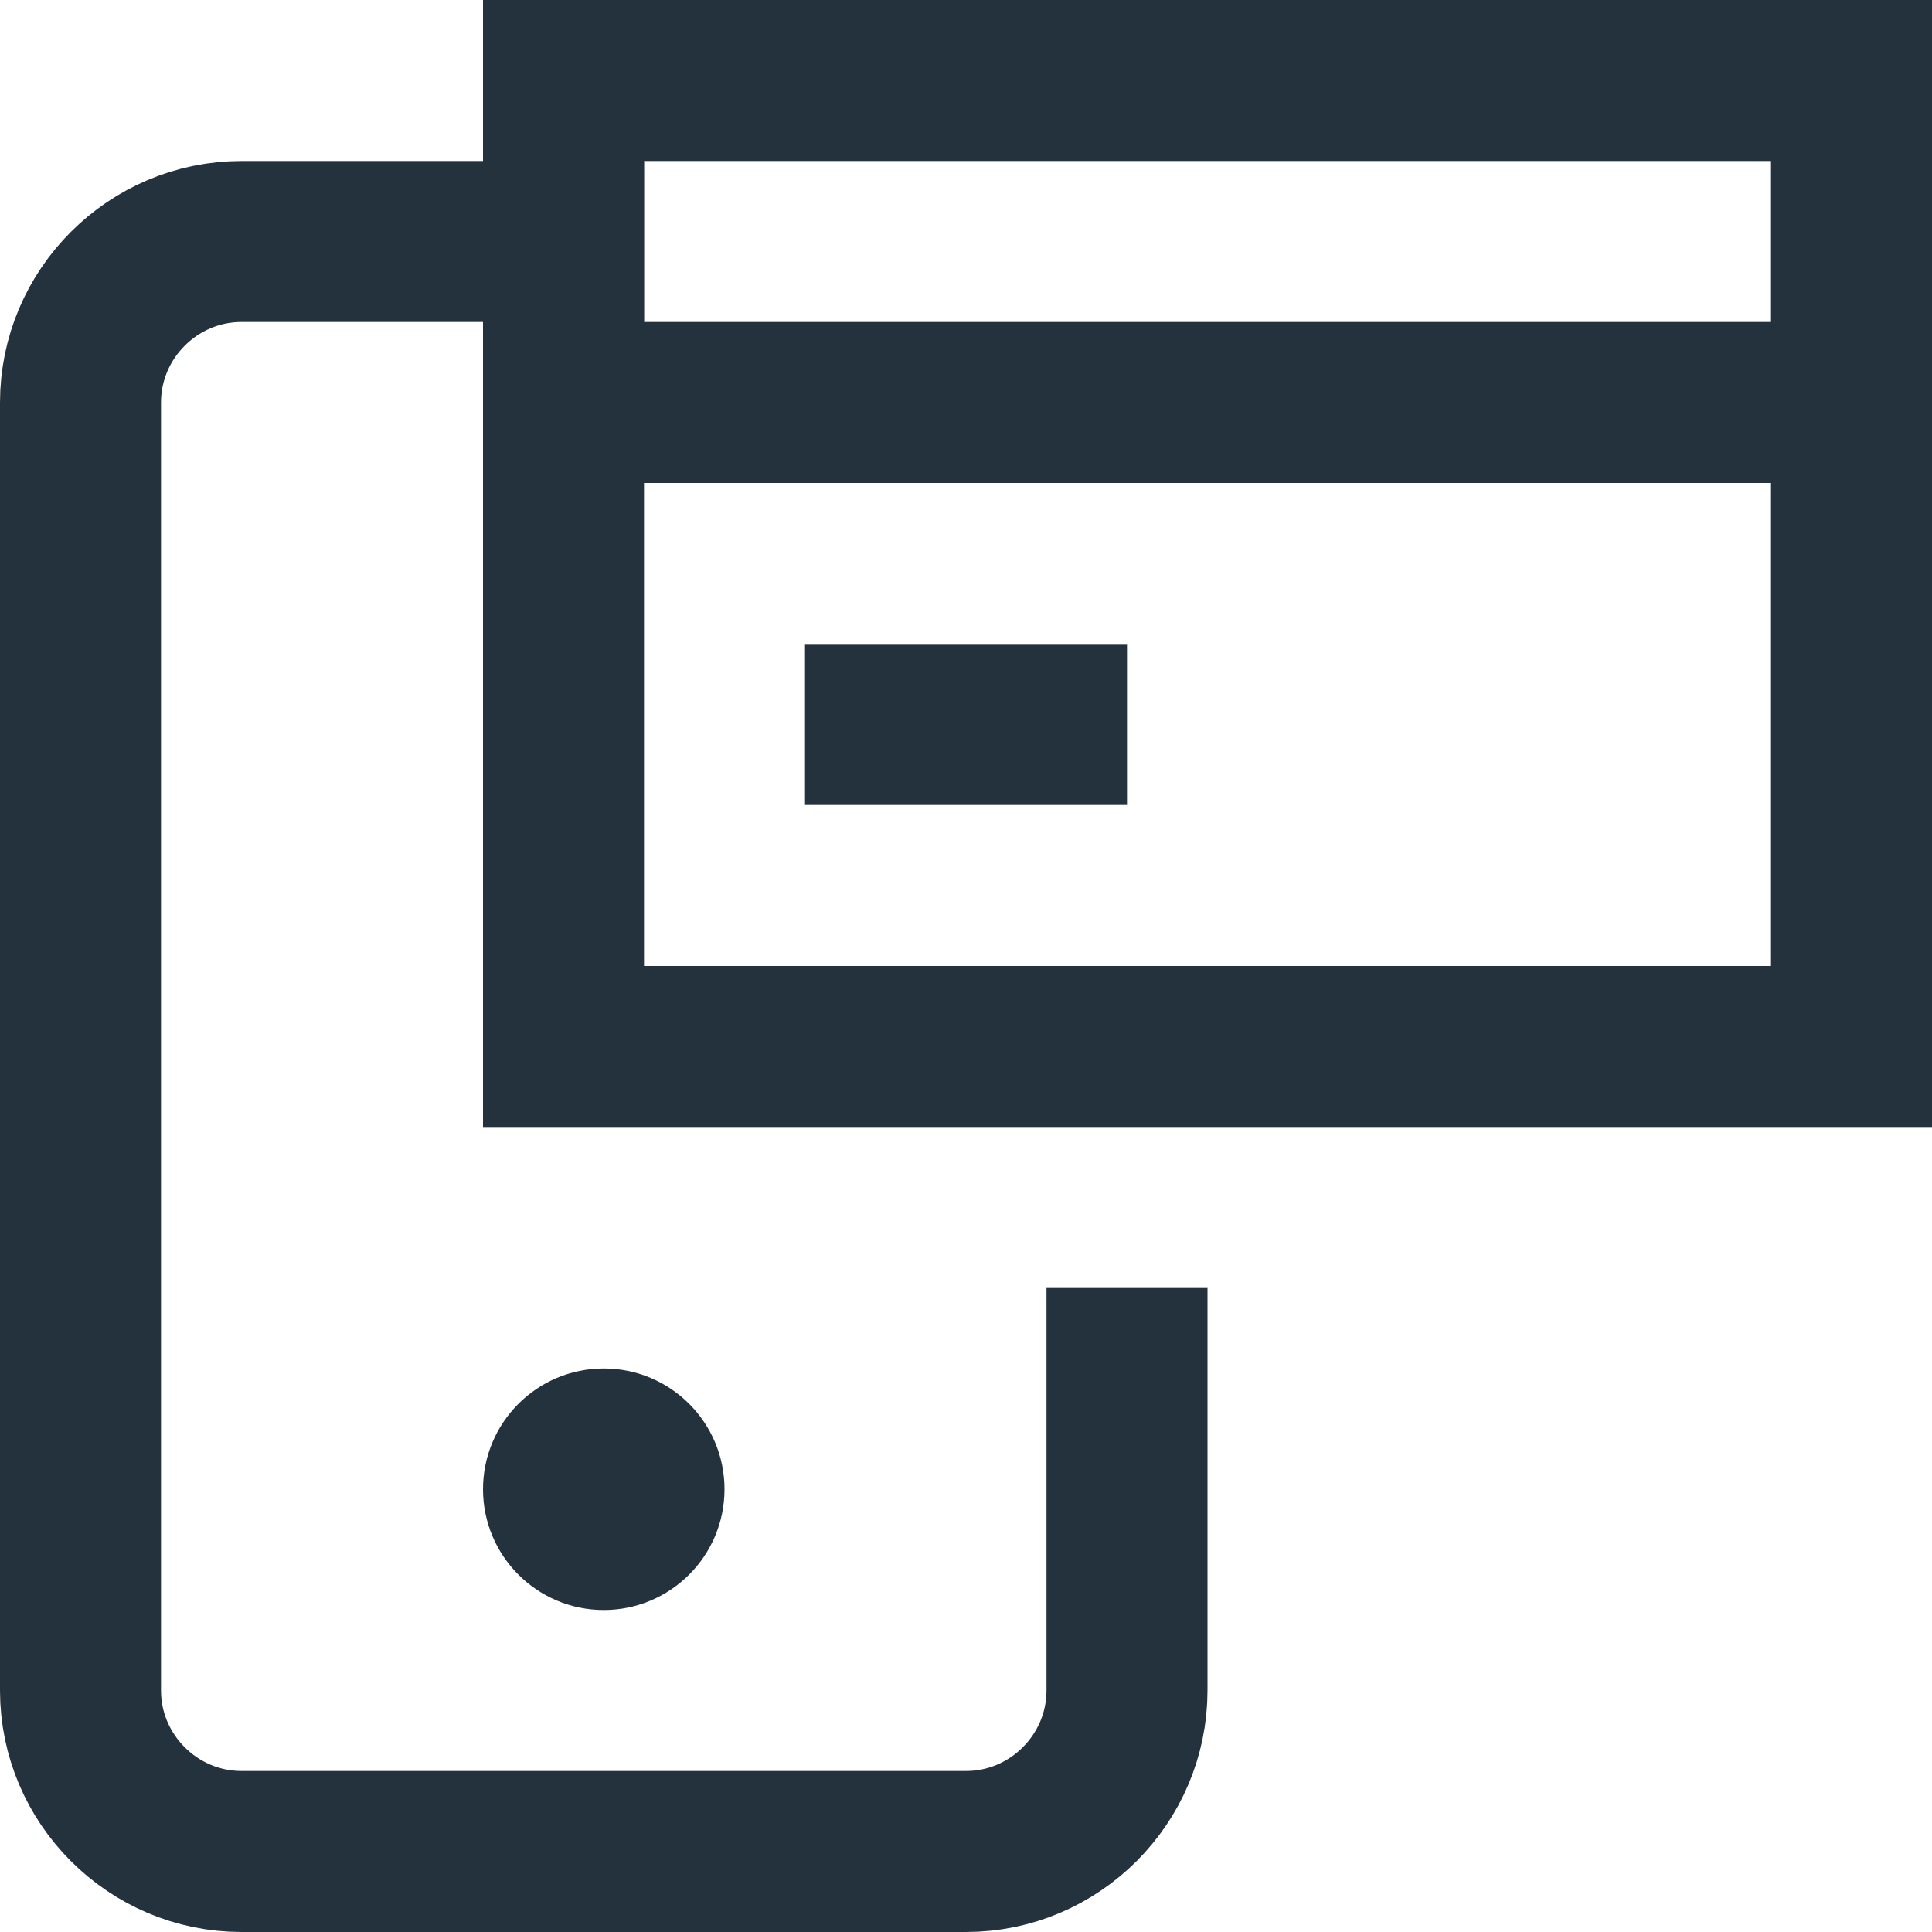 <svg xmlns="http://www.w3.org/2000/svg" height="24" width="24" viewBox="0 0 24 24"><title>mobile card</title><g stroke-linecap="square" stroke-miterlimit="10" fill="#24323D" stroke-linejoin="miter" class="nc-icon-wrapper"><circle data-stroke="none" fill="#24323D" cx="7.5" cy="18.5" r="1.5" stroke="none"></circle> <path fill="none" stroke="#24323D" stroke-width="2" d="M14,17v4c0,1.1-0.9,2-2,2H3 c-1.1,0-2-0.9-2-2V5c0-1.1,0.9-2,2-2h4"></path> <polygon data-color="color-2" fill="none" stroke="#24323D" stroke-width="2" points=" 23,13 18,13 7,13 7,1 23,1 "></polygon> <line data-color="color-2" fill="none" stroke="#24323D" stroke-width="2" x1="7" y1="5" x2="23" y2="5"></line> <line data-color="color-2" fill="none" stroke="#24323D" stroke-width="2" x1="13" y1="9" x2="11" y2="9"></line></g></svg>